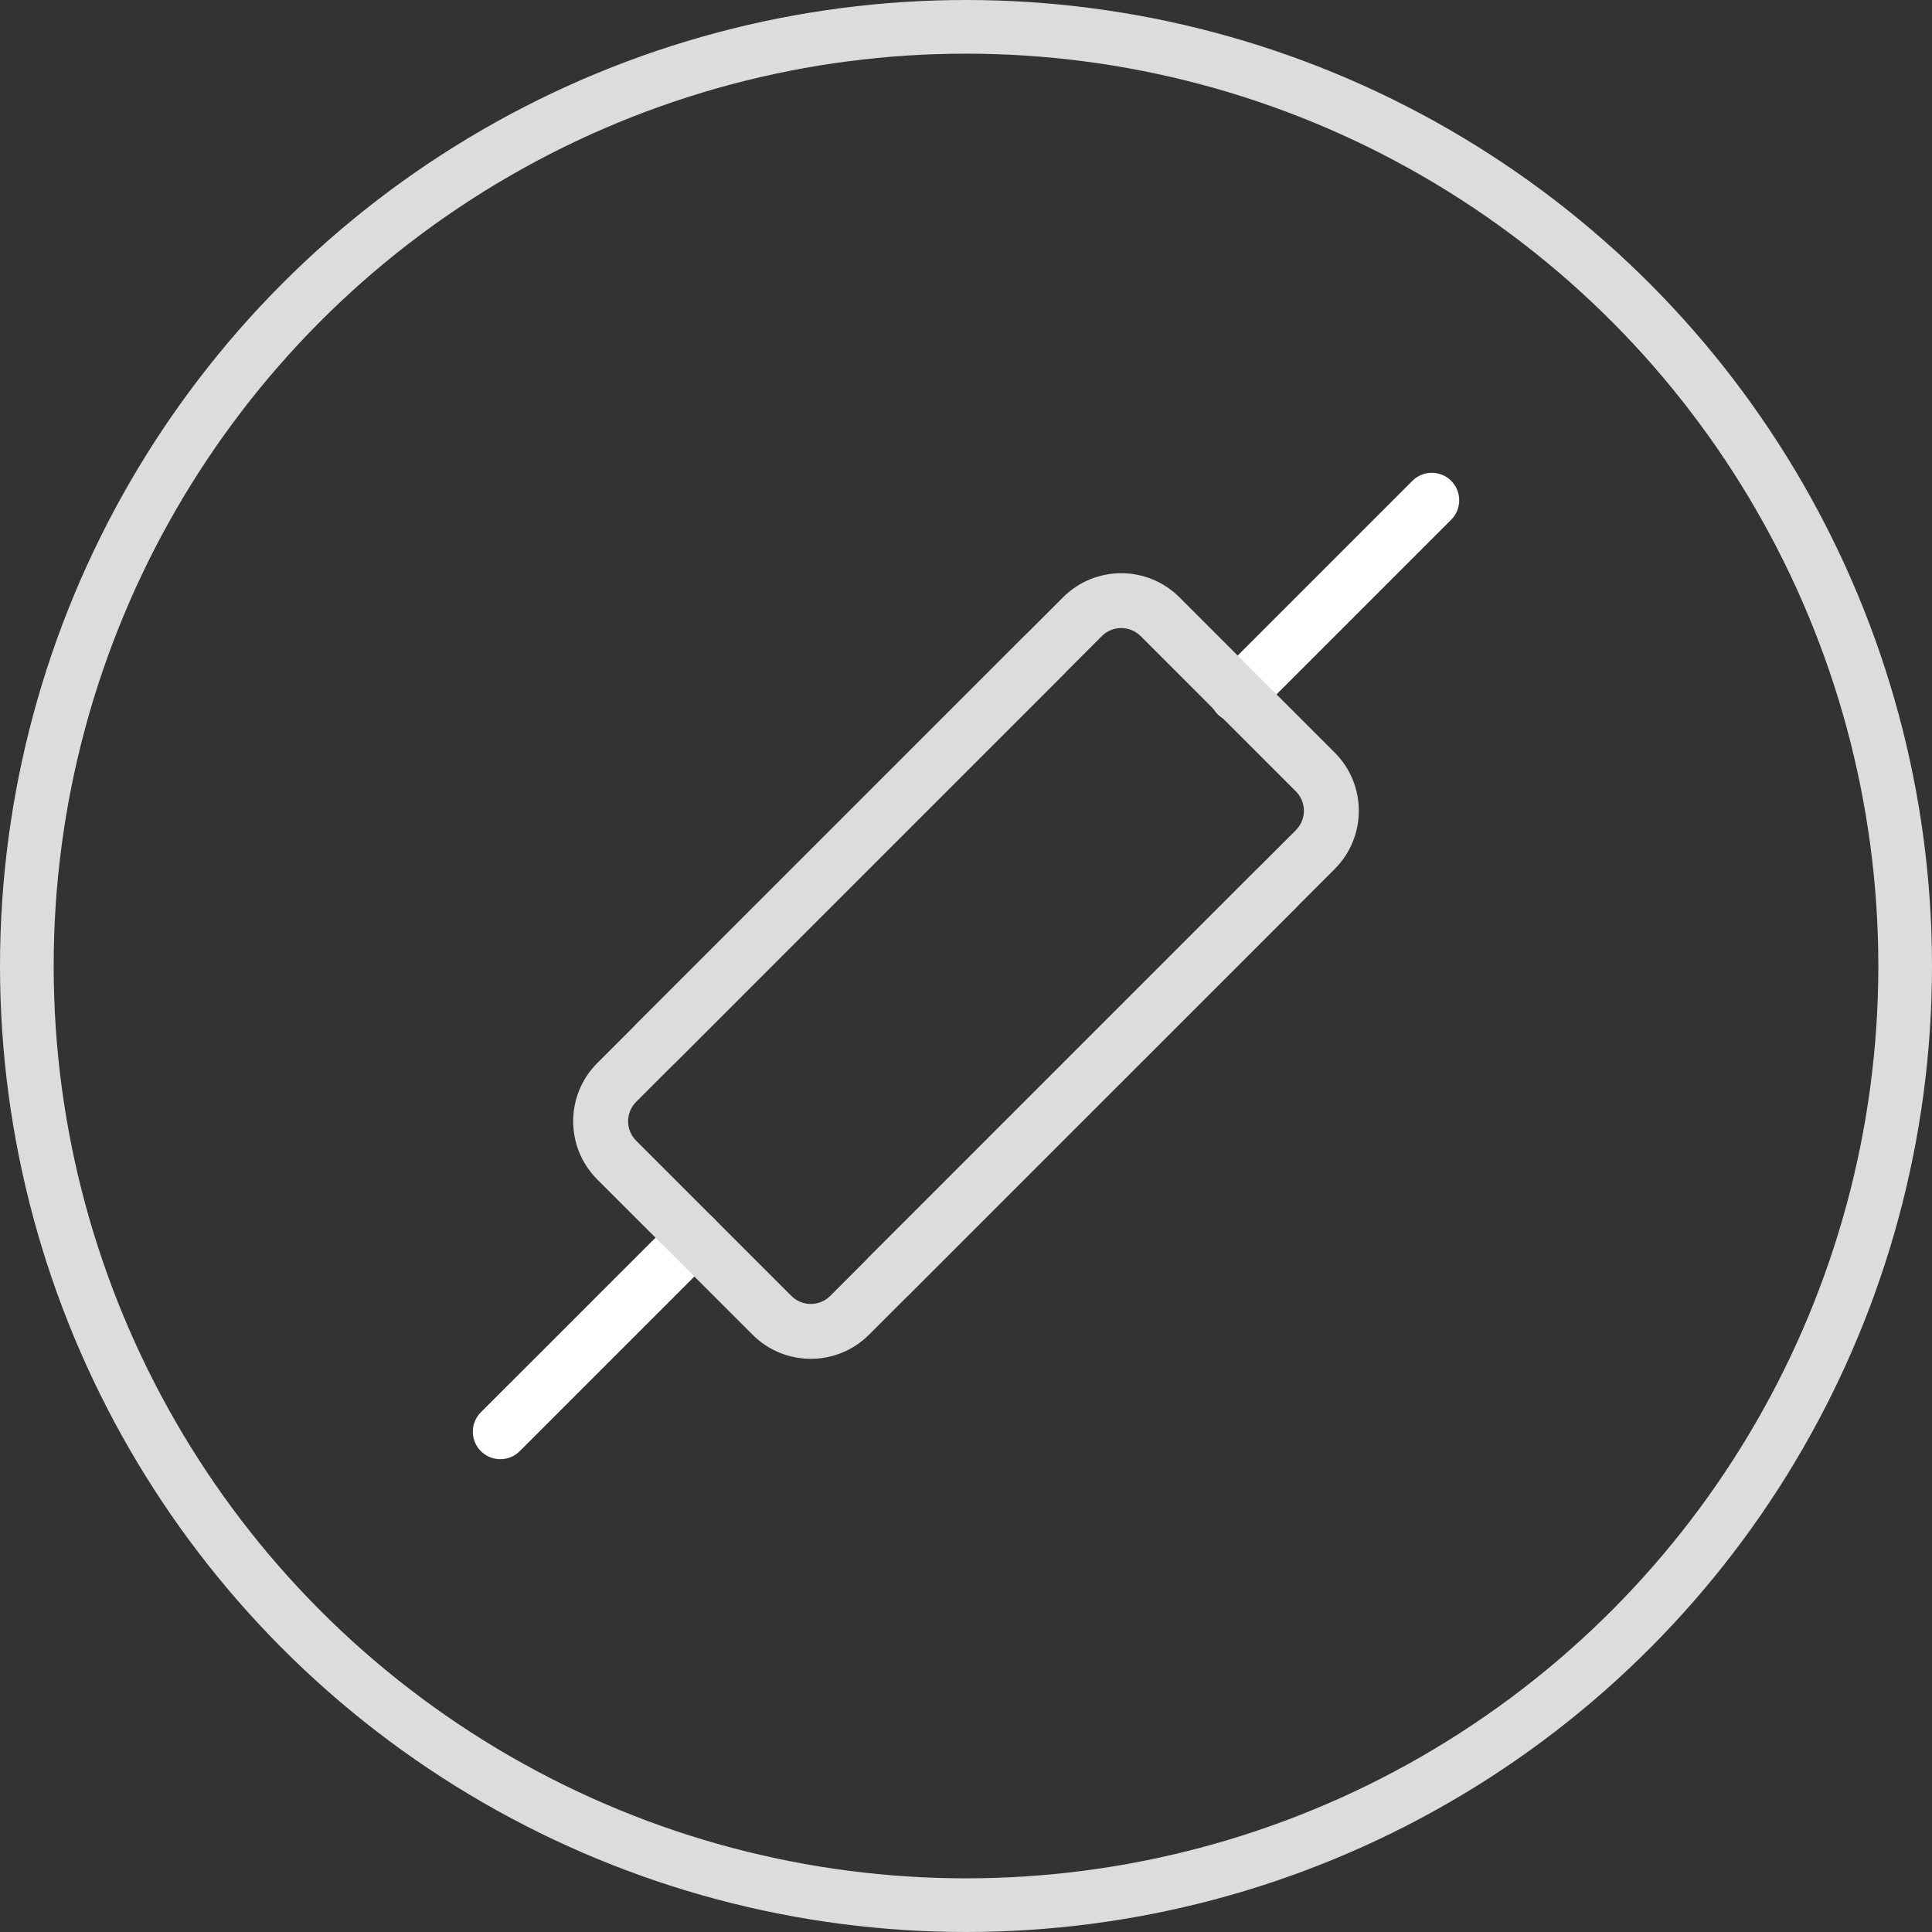 <svg xmlns="http://www.w3.org/2000/svg" xmlns:xlink="http://www.w3.org/1999/xlink" fill="none" version="1.1" width="108" height="108" viewBox="0 0 108 108"><rect x="0" y="0" width="108" height="108" fill="#333333" stroke="none"/><defs><clipPath id="master_svg0_3681_07163"><rect x="17.182" y="17.182" width="73.636" height="73.636" rx="0"/></clipPath></defs><g><g><ellipse cx="54" cy="54" rx="52.5" ry="52.5" fill-opacity="0" stroke-opacity="1" stroke="#DCDCDC" fill="none" stroke-width="3"/></g><g clip-path="url(#master_svg0_3681_07163)"><g><path d="M39.899,68.102C40.499,68.701,40.499,69.674,39.899,70.274L29.052,81.121C28.452,81.719,27.481,81.719,26.881,81.119C26.282,80.52,26.281,79.548,26.88,78.948L37.73,68.102C38.33,67.504,39.3,67.504,39.899,68.102ZM81.121,26.88C81.721,27.48,81.721,28.453,81.121,29.052L70.274,39.899C69.679,40.527,68.684,40.539,68.073,39.928C67.462,39.316,67.477,38.32,68.105,37.727L78.952,26.88C79.552,26.28,80.525,26.28,81.124,26.88L81.121,26.88Z" fill="#FFFFFF" fill-opacity="1"/></g><g><path d="M35.562,61.593C34.961,62.193,34.961,63.166,35.562,63.766L44.24,72.444C44.839,73.041,45.809,73.041,46.408,72.444L72.439,46.409C73.039,45.81,73.039,44.837,72.439,44.237L63.764,35.559C63.165,34.959,62.192,34.959,61.592,35.559L35.562,61.593ZM33.389,65.934C31.591,64.137,31.591,61.222,33.389,59.425L59.423,33.391C61.221,31.593,64.136,31.593,65.933,33.391L74.611,42.069C76.409,43.866,76.409,46.781,74.611,48.578L48.581,74.609C46.783,76.409,43.865,76.409,42.067,74.609L33.389,65.934Z" fill="#DCDCDC" fill-opacity="1"/></g><g><path d="M59.424,35.557C60.024,36.157,60.024,37.13,59.424,37.73L37.73,59.423C37.127,59.995,36.178,59.982,35.589,59.395C35.001,58.808,34.987,57.859,35.558,57.254L57.255,35.557C57.855,34.957,58.827,34.957,59.427,35.557L59.424,35.557ZM72.442,48.576C73.043,49.176,73.043,50.149,72.442,50.749L50.745,72.442C50.141,73.013,49.192,72.999,48.605,72.41C48.017,71.822,48.005,70.873,48.577,70.27L70.274,48.576C70.873,47.978,71.843,47.978,72.442,48.576Z" fill="#DCDCDC" fill-opacity="1"/></g></g></g></svg>
